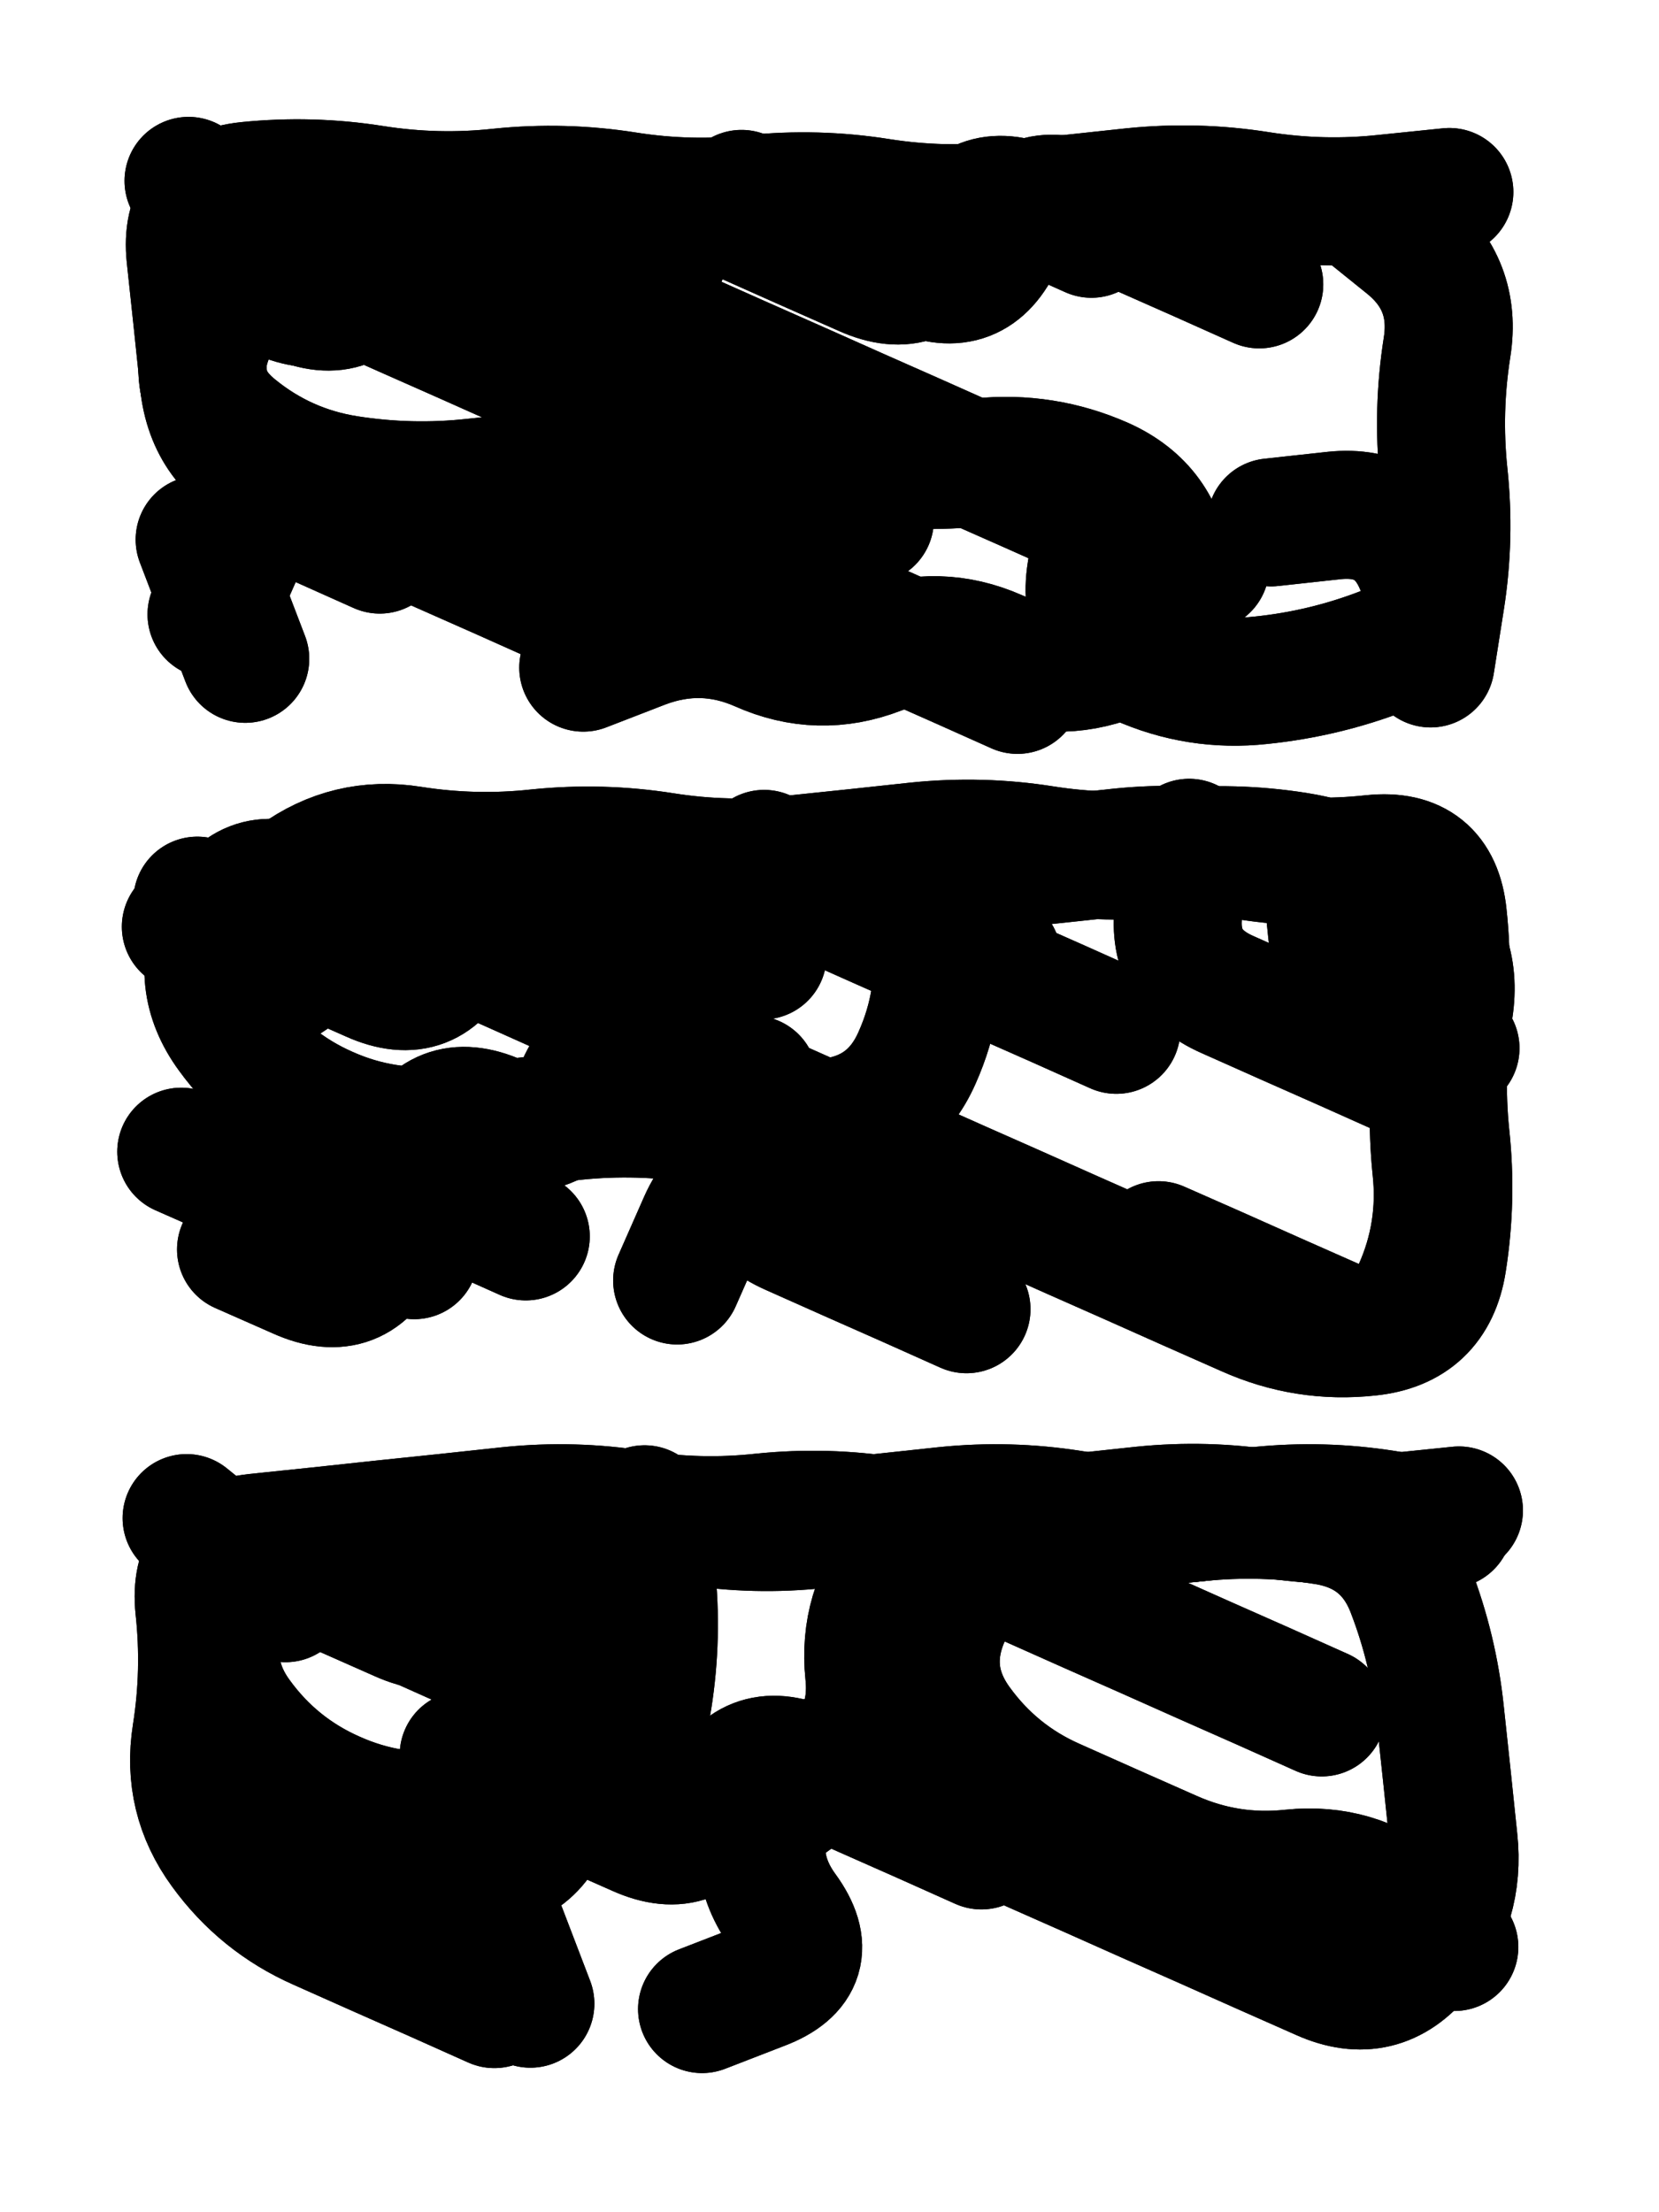 <svg xmlns="http://www.w3.org/2000/svg" viewBox="0 0 4329 5772"><title>Infinite Scribble #1622</title><defs><filter id="piece_1622_3_4_filter" x="-100" y="-100" width="4529" height="5972" filterUnits="userSpaceOnUse"><feGaussianBlur in="SourceGraphic" result="lineShape_1" stdDeviation="16700e-3"/><feColorMatrix in="lineShape_1" result="lineShape" type="matrix" values="1 0 0 0 0  0 1 0 0 0  0 0 1 0 0  0 0 0 20040e-3 -10020e-3"/><feGaussianBlur in="lineShape" result="shrank_blurred" stdDeviation="15566e-3"/><feColorMatrix in="shrank_blurred" result="shrank" type="matrix" values="1 0 0 0 0 0 1 0 0 0 0 0 1 0 0 0 0 0 15019e-3 -10019e-3"/><feColorMatrix in="lineShape" result="border_filled" type="matrix" values="0.5 0 0 0 -0.15  0 0.5 0 0 -0.15  0 0 0.5 0 -0.15  0 0 0 1 0"/><feComposite in="border_filled" in2="shrank" result="border" operator="out"/><feColorMatrix in="lineShape" result="adjustedColor" type="matrix" values="0.95 0 0 0 -0.05  0 0.95 0 0 -0.05  0 0 0.95 0 -0.05  0 0 0 1 0"/><feMorphology in="lineShape" result="frost1_shrink" operator="erode" radius="33400e-3"/><feColorMatrix in="frost1_shrink" result="frost1" type="matrix" values="2 0 0 0 0.05  0 2 0 0 0.05  0 0 2 0 0.05  0 0 0 0.5 0"/><feMorphology in="lineShape" result="frost2_shrink" operator="erode" radius="100200e-3"/><feColorMatrix in="frost2_shrink" result="frost2" type="matrix" values="2 0 0 0 0.35  0 2 0 0 0.35  0 0 2 0 0.35  0 0 0 0.5 0"/><feMerge result="shapes_linestyle_colors"><feMergeNode in="frost1"/><feMergeNode in="frost2"/></feMerge><feTurbulence result="shapes_linestyle_linestyle_turbulence" type="turbulence" baseFrequency="89e-3" numOctaves="2"/><feDisplacementMap in="shapes_linestyle_colors" in2="shapes_linestyle_linestyle_turbulence" result="frost" scale="-222666e-3" xChannelSelector="R" yChannelSelector="G"/><feMerge result="shapes_linestyle"><feMergeNode in="adjustedColor"/><feMergeNode in="frost"/></feMerge><feComposite in="shapes_linestyle" in2="shrank" result="shapes_linestyle_cropped" operator="atop"/><feComposite in="border" in2="shapes_linestyle_cropped" result="shapes" operator="over"/><feTurbulence result="shapes_finished_turbulence" type="turbulence" baseFrequency="74850e-6" numOctaves="3"/><feGaussianBlur in="shapes_finished_turbulence" result="shapes_finished_turbulence_smoothed" stdDeviation="0"/><feDisplacementMap in="shapes" in2="shapes_finished_turbulence_smoothed" result="shapes_finished_results_shifted" scale="10020e-2" xChannelSelector="R" yChannelSelector="G"/><feOffset in="shapes_finished_results_shifted" result="shapes_finished" dx="-2505e-2" dy="-2505e-2"/></filter><filter id="piece_1622_3_4_shadow" x="-100" y="-100" width="4529" height="5972" filterUnits="userSpaceOnUse"><feColorMatrix in="SourceGraphic" result="result_blackened" type="matrix" values="0 0 0 0 0  0 0 0 0 0  0 0 0 0 0  0 0 0 0.8 0"/><feGaussianBlur in="result_blackened" result="result_blurred" stdDeviation="100200e-3"/><feComposite in="SourceGraphic" in2="result_blurred" result="result" operator="over"/></filter><filter id="piece_1622_3_4_overall" x="-100" y="-100" width="4529" height="5972" filterUnits="userSpaceOnUse"><feTurbulence result="background_texture_bumps" type="fractalNoise" baseFrequency="37e-3" numOctaves="3"/><feDiffuseLighting in="background_texture_bumps" result="background_texture" surfaceScale="1" diffuseConstant="2" lighting-color="#555"><feDistantLight azimuth="225" elevation="20"/></feDiffuseLighting><feMorphology in="SourceGraphic" result="background_glow_1_thicken" operator="dilate" radius="40050e-3"/><feColorMatrix in="background_glow_1_thicken" result="background_glow_1_thicken_colored" type="matrix" values="0 0 0 0 0  0 0 0 0 0  0 0 0 0 0  0 0 0 1 0"/><feGaussianBlur in="background_glow_1_thicken_colored" result="background_glow_1" stdDeviation="106800e-3"/><feMorphology in="SourceGraphic" result="background_glow_2_thicken" operator="dilate" radius="0"/><feColorMatrix in="background_glow_2_thicken" result="background_glow_2_thicken_colored" type="matrix" values="0 0 0 0 0  0 0 0 0 0  0 0 0 0 0  0 0 0 0 0"/><feGaussianBlur in="background_glow_2_thicken_colored" result="background_glow_2" stdDeviation="0"/><feComposite in="background_glow_1" in2="background_glow_2" result="background_glow" operator="out"/><feBlend in="background_glow" in2="background_texture" result="background_merged" mode="normal"/><feColorMatrix in="background_merged" result="background" type="matrix" values="0.2 0 0 0 0  0 0.2 0 0 0  0 0 0.2 0 0  0 0 0 1 0"/></filter><clipPath id="piece_1622_3_4_clip"><rect x="0" y="0" width="4329" height="5772"/></clipPath><g id="layer_4" filter="url(#piece_1622_3_4_filter)" stroke-width="334" stroke-linecap="round" fill="none"><path d="M 3170 1504 Q 3170 1504 3018 1436 Q 2866 1369 2714 1301 Q 2562 1234 2410 1166 Q 2258 1099 2106 1031 Q 1954 964 1802 896 Q 1650 829 1498 761 Q 1346 694 1194 626 Q 1042 559 974 711 Q 907 863 755 795 L 603 728 M 1016 1459 Q 1016 1459 864 1391 Q 712 1324 644 1476 L 577 1628 M 1464 1285 Q 1464 1285 1616 1352 Q 1768 1420 1920 1487 Q 2072 1555 2224 1622 Q 2376 1690 2528 1757 L 2680 1825" stroke="hsl(51,100%,56%)"/><path d="M 1511 2618 Q 1511 2618 1359 2550 Q 1207 2483 1055 2415 Q 903 2348 835 2500 Q 768 2652 639 2547 L 510 2443 M 1397 3251 Q 1397 3251 1245 3183 Q 1093 3116 1025 3268 Q 958 3420 806 3352 L 654 3285 M 2627 2523 Q 2627 2523 2475 2455 Q 2323 2388 2171 2320 L 2019 2253 M 3684 2823 Q 3684 2823 3532 2755 Q 3380 2688 3228 2620 Q 3076 2553 3102 2388 L 3128 2224 M 2547 3441 Q 2547 3441 2395 3373 Q 2243 3306 2091 3238 Q 1939 3171 1965 3006 L 1991 2842" stroke="hsl(95,100%,49%)"/><path d="M 1315 5254 Q 1315 5254 1163 5186 Q 1011 5119 859 5051 Q 707 4984 609 4849 Q 511 4715 537 4550 Q 563 4386 545 4220 Q 528 4055 693 4037 Q 859 4020 1024 4002 Q 1190 3985 1355 3967 Q 1521 3950 1685 3976 Q 1850 4002 2015 3984 Q 2181 3967 2345 3993 Q 2510 4019 2675 4001 Q 2841 3984 3006 3966 Q 3172 3949 3336 3975 Q 3501 4001 3666 3983 L 3832 3966 M 2586 4840 Q 2586 4840 2434 4772 Q 2282 4705 2130 4637 Q 1978 4570 1910 4722 Q 1843 4874 1691 4806 Q 1539 4739 1387 4671 L 1235 4604" stroke="hsl(174,100%,41%)"/></g><g id="layer_3" filter="url(#piece_1622_3_4_filter)" stroke-width="334" stroke-linecap="round" fill="none"><path d="M 2295 1381 Q 2295 1381 2143 1313 Q 1991 1246 1839 1178 Q 1687 1111 1535 1043 Q 1383 976 1231 908 Q 1079 841 927 773 Q 775 706 646 601 L 517 497 M 665 1744 L 546 1433 M 3311 767 Q 3311 767 3159 699 Q 3007 632 2855 564 Q 2703 497 2635 649 Q 2568 801 2416 733 Q 2264 666 2112 598 L 1960 531 M 3342 1388 Q 3342 1388 3507 1370 Q 3673 1353 3732 1508 Q 3792 1664 3636 1723 Q 3481 1783 3315 1800 Q 3150 1818 2998 1750 Q 2846 1683 2872 1518 L 2898 1354" stroke="hsl(78,100%,58%)"/><path d="M 2938 2712 Q 2938 2712 2786 2644 Q 2634 2577 2482 2509 Q 2330 2442 2178 2374 Q 2026 2307 1958 2459 Q 1891 2611 1739 2543 Q 1587 2476 1435 2408 Q 1283 2341 1215 2493 Q 1148 2645 996 2577 Q 844 2510 692 2442 L 540 2375 M 1106 3300 Q 1106 3300 954 3232 Q 802 3165 650 3097 L 498 3030 M 3823 2760 Q 3823 2760 3671 2692 Q 3519 2625 3501 2459 L 3484 2294 M 2231 3197 Q 2231 3197 2079 3129 Q 1927 3062 1859 3214 L 1792 3366" stroke="hsl(147,100%,50%)"/><path d="M 1291 4339 Q 1291 4339 1139 4271 Q 987 4204 835 4136 Q 683 4069 615 4221 Q 548 4373 646 4507 Q 744 4642 896 4709 Q 1048 4777 1213 4759 Q 1379 4742 1534 4682 Q 1690 4623 1716 4458 Q 1742 4294 1724 4128 L 1707 3963 M 3474 4493 Q 3474 4493 3322 4425 Q 3170 4358 3018 4290 Q 2866 4223 2714 4155 Q 2562 4088 2494 4240 Q 2427 4392 2525 4526 Q 2623 4661 2775 4728 Q 2927 4796 3079 4863 Q 3231 4931 3396 4913 Q 3562 4896 3691 5000 L 3820 5105" stroke="hsl(204,100%,49%)"/></g><g id="layer_2" filter="url(#piece_1622_3_4_filter)" stroke-width="334" stroke-linecap="round" fill="none"><path d="M 1487 1595 Q 1487 1595 1335 1527 Q 1183 1460 1031 1392 Q 879 1325 727 1257 Q 575 1190 557 1024 Q 540 859 522 693 Q 505 528 670 510 Q 836 493 1000 519 Q 1165 545 1330 527 Q 1496 510 1660 536 Q 1825 562 1990 544 Q 2156 527 2320 553 Q 2485 579 2650 561 Q 2816 544 2981 526 Q 3147 509 3311 535 Q 3476 561 3641 543 L 3807 526" stroke="hsl(120,100%,60%)"/><path d="M 2015 2518 Q 2015 2518 1863 2450 Q 1711 2383 1559 2315 Q 1407 2248 1339 2400 Q 1272 2552 1120 2484 Q 968 2417 816 2349 Q 664 2282 596 2434 Q 529 2586 627 2720 Q 725 2855 877 2922 Q 1029 2990 1194 2972 Q 1360 2955 1525 2937 Q 1691 2920 1855 2946 Q 2020 2972 2185 2954 Q 2351 2937 2418 2785 Q 2486 2633 2468 2467 Q 2451 2302 2616 2284 Q 2782 2267 2947 2249 Q 3113 2232 3277 2258 Q 3442 2284 3607 2266 Q 3773 2249 3790 2414 Q 3808 2580 3782 2744 Q 3756 2909 3773 3074 Q 3791 3240 3723 3392 Q 3656 3544 3504 3476 Q 3352 3409 3200 3341 L 3048 3274" stroke="hsl(192,100%,53%)"/><path d="M 1662 4145 Q 1662 4145 1510 4077 Q 1358 4010 1290 4162 Q 1223 4314 1071 4246 Q 919 4179 767 4111 L 615 4044 M 2042 4753 Q 2042 4753 2176 4655 Q 2311 4557 2293 4391 Q 2276 4226 2380 4097 Q 2485 3968 2649 3994 Q 2814 4020 2979 4002 Q 3145 3985 3310 3967 Q 3476 3950 3640 3976 L 3805 4002 M 1290 4942 L 1409 5253" stroke="hsl(232,100%,57%)"/></g><g id="layer_1" filter="url(#piece_1622_3_4_filter)" stroke-width="334" stroke-linecap="round" fill="none"><path d="M 3569 558 Q 3569 558 3698 662 Q 3827 767 3801 931 Q 3775 1096 3792 1261 Q 3810 1427 3784 1591 L 3758 1756 M 2873 635 Q 2873 635 2721 567 Q 2569 500 2501 652 Q 2434 804 2282 736 Q 2130 669 1978 601 Q 1826 534 1758 686 Q 1691 838 1539 770 Q 1387 703 1235 635 Q 1083 568 1015 720 Q 948 872 796 804 Q 644 737 576 889 Q 509 1041 638 1145 Q 767 1250 931 1276 Q 1096 1302 1261 1284 Q 1427 1267 1592 1249 Q 1758 1232 1923 1214 Q 2089 1197 2253 1223 Q 2418 1249 2583 1231 Q 2749 1214 2901 1281 Q 3053 1349 3070 1514 Q 3088 1680 2932 1739 Q 2777 1799 2625 1731 Q 2473 1664 2317 1723 Q 2162 1783 2010 1715 Q 1858 1648 1702 1707 L 1547 1767" stroke="hsl(177,100%,60%)"/><path d="M 665 2413 Q 665 2413 799 2315 Q 934 2217 1098 2243 Q 1263 2269 1428 2251 Q 1594 2234 1758 2260 Q 1923 2286 2088 2268 Q 2254 2251 2419 2233 Q 2585 2216 2749 2242 Q 2914 2268 3079 2250 Q 3245 2233 3409 2259 Q 3574 2285 3703 2389 Q 3832 2494 3806 2658 Q 3780 2823 3797 2988 Q 3815 3154 3789 3318 Q 3763 3483 3597 3500 Q 3432 3518 3280 3450 Q 3128 3383 2976 3315 Q 2824 3248 2672 3180 Q 2520 3113 2368 3045 Q 2216 2978 2064 2910 Q 1912 2843 1760 2775 Q 1608 2708 1540 2860 Q 1473 3012 1321 2944 Q 1169 2877 1101 3029 Q 1034 3181 882 3113 L 730 3046" stroke="hsl(219,100%,62%)"/><path d="M 770 4195 L 512 3986 M 779 4956 Q 779 4956 944 4938 Q 1110 4921 1275 4903 Q 1441 4886 1467 4721 Q 1493 4557 1475 4391 Q 1458 4226 1562 4097 Q 1667 3968 1831 3994 Q 1996 4020 2161 4002 Q 2327 3985 2492 3967 Q 2658 3950 2822 3976 Q 2987 4002 3152 3984 Q 3318 3967 3482 3993 Q 3647 4019 3706 4174 Q 3766 4330 3783 4495 Q 3801 4661 3818 4826 Q 3836 4992 3731 5121 Q 3627 5250 3475 5182 Q 3323 5115 3171 5047 Q 3019 4980 2867 4912 Q 2715 4845 2563 4777 Q 2411 4710 2259 4642 Q 2107 4575 2039 4727 Q 1972 4879 2070 5013 Q 2168 5148 2012 5207 L 1857 5267" stroke="hsl(256,100%,60%)"/></g></defs><g filter="url(#piece_1622_3_4_overall)" clip-path="url(#piece_1622_3_4_clip)"><use href="#layer_4"/><use href="#layer_3"/><use href="#layer_2"/><use href="#layer_1"/></g><g clip-path="url(#piece_1622_3_4_clip)"><use href="#layer_4" filter="url(#piece_1622_3_4_shadow)"/><use href="#layer_3" filter="url(#piece_1622_3_4_shadow)"/><use href="#layer_2" filter="url(#piece_1622_3_4_shadow)"/><use href="#layer_1" filter="url(#piece_1622_3_4_shadow)"/></g></svg>